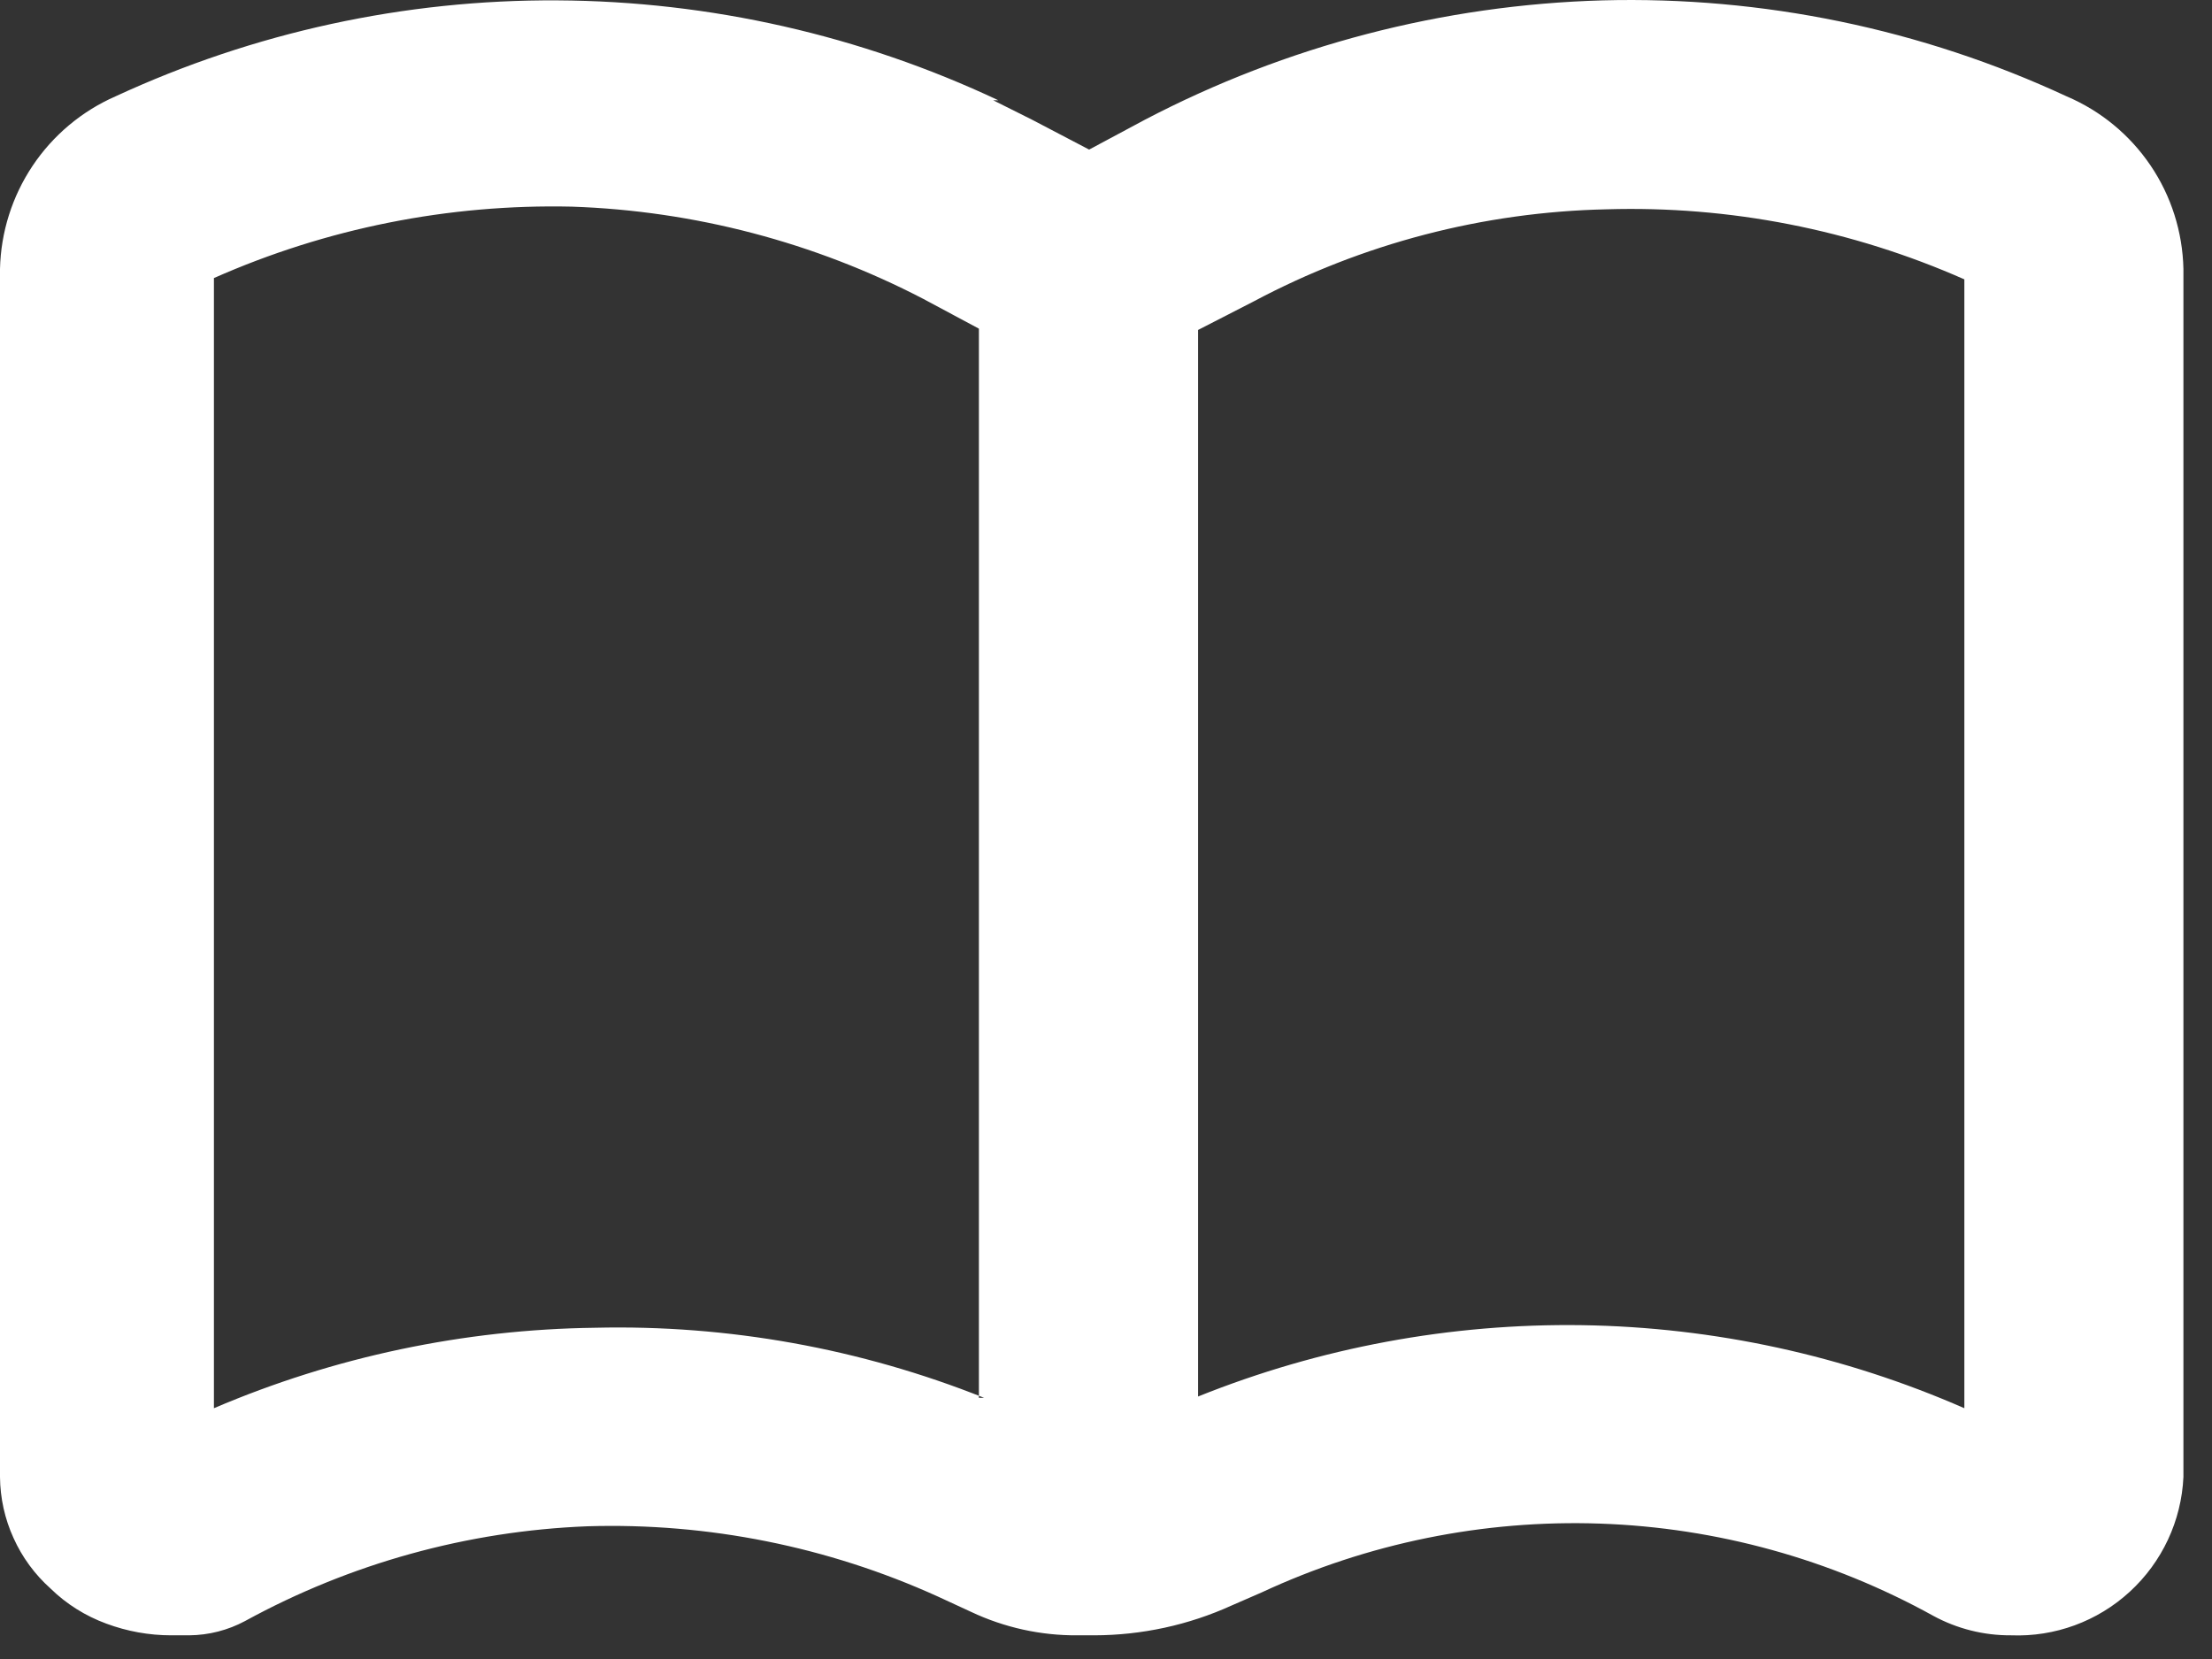 <svg xmlns="http://www.w3.org/2000/svg" width="24" height="18" viewBox="0 0 24 18" fill="none"><rect x="0" y="0" width="24" height="18" fill="#333333" stroke="none"/><path fill-rule="evenodd" clip-rule="evenodd" d="M10.621 15.166V3.566L10.016 3.242C8.836 2.629 7.533 2.287 6.204 2.242C4.868 2.212 3.543 2.476 2.321 3.017V15.279C3.629 14.72 5.035 14.424 6.457 14.406C7.901 14.372 9.336 14.631 10.677 15.166H10.621ZM12.999 15.166V3.58L13.603 3.27C14.783 2.642 16.094 2.3 17.43 2.271C18.765 2.231 20.091 2.491 21.313 3.031V15.279C20.005 14.706 18.596 14.4 17.168 14.378C15.741 14.357 14.323 14.62 12.999 15.152V15.166ZM10.776 1.088L11.198 1.299L11.817 1.623L12.422 1.299C13.957 0.496 15.656 0.053 17.388 0.004C19.124 -0.042 20.848 0.314 22.424 1.046C22.793 1.203 23.108 1.463 23.333 1.795C23.558 2.127 23.681 2.517 23.69 2.918V16.025C23.668 16.501 23.459 16.948 23.108 17.27C22.758 17.592 22.294 17.762 21.819 17.743C21.524 17.745 21.234 17.672 20.975 17.531C19.866 16.918 18.628 16.575 17.362 16.531C16.096 16.487 14.837 16.743 13.688 17.278L13.364 17.419C12.896 17.632 12.388 17.742 11.873 17.743H11.69C11.292 17.746 10.897 17.659 10.537 17.489L10.171 17.32C8.979 16.78 7.68 16.52 6.373 16.56C5.072 16.611 3.801 16.963 2.659 17.588C2.473 17.688 2.265 17.741 2.054 17.743H1.857C1.617 17.743 1.379 17.7 1.153 17.616C0.927 17.533 0.721 17.404 0.549 17.236C0.378 17.083 0.241 16.897 0.147 16.688C0.052 16.48 0.002 16.254 0 16.025V2.918C0.009 2.519 0.132 2.131 0.353 1.8C0.575 1.468 0.887 1.206 1.252 1.046C2.755 0.35 4.393 -0.006 6.049 0.004C7.703 0.013 9.335 0.383 10.832 1.088H10.776Z" fill="white"></path></svg>